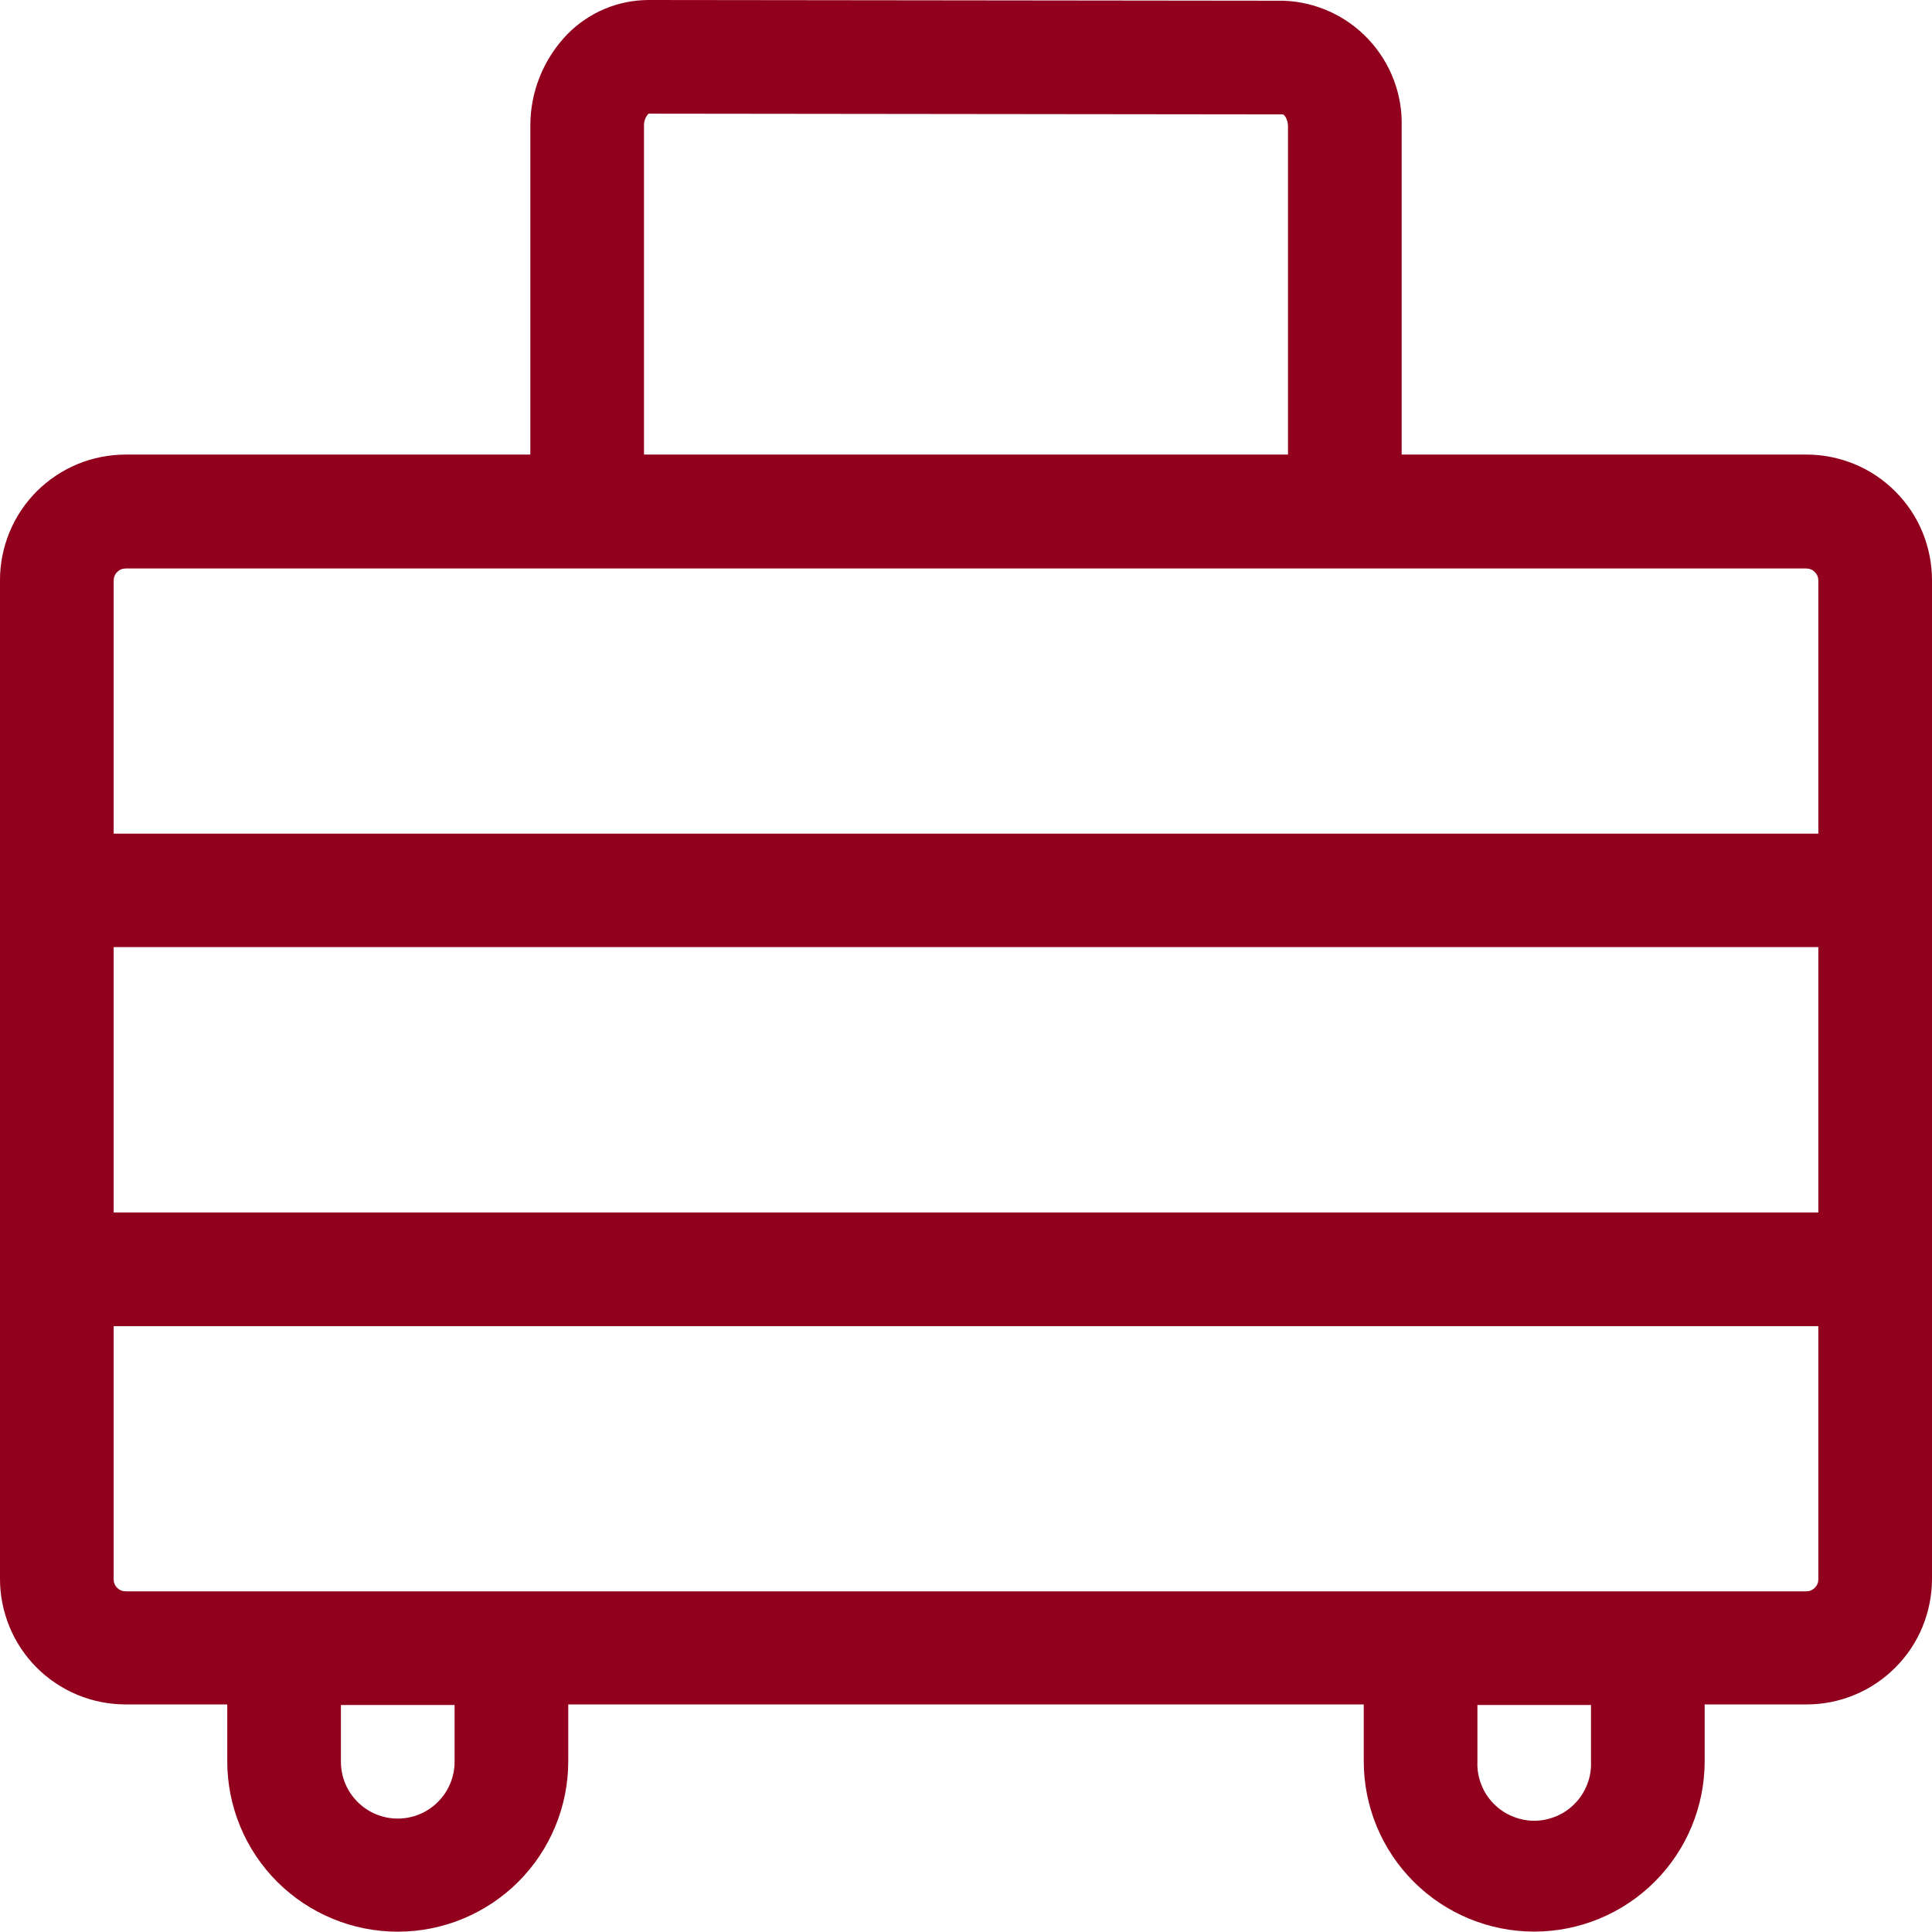 <svg width="24" height="24" viewBox="0 0 24 24" fill="none" xmlns="http://www.w3.org/2000/svg">
<g clip-path="url(#clip0_868_12045)">
<path d="M22.437 5.647H17.412V1.572C17.423 1.17 17.274 0.781 16.999 0.488C16.724 0.195 16.345 0.023 15.943 0.009L8.056 0C7.868 0.001 7.683 0.038 7.51 0.111C7.337 0.184 7.181 0.29 7.049 0.424C6.753 0.729 6.587 1.138 6.588 1.563V5.647H1.562C1.357 5.647 1.153 5.687 0.964 5.765C0.774 5.844 0.601 5.959 0.456 6.104C0.311 6.249 0.196 6.422 0.118 6.611C0.04 6.801 -0.001 7.005 5.1394e-06 7.21V19.61C-0.001 19.815 0.04 20.019 0.118 20.209C0.196 20.398 0.311 20.571 0.456 20.716C0.601 20.861 0.774 20.976 0.964 21.055C1.153 21.133 1.357 21.173 1.562 21.173H2.823V21.878C2.823 22.44 3.046 22.979 3.443 23.376C3.841 23.773 4.379 23.996 4.941 23.996C5.503 23.996 6.041 23.773 6.439 23.376C6.836 22.979 7.059 22.44 7.059 21.878V21.173H16.941V21.878C16.941 22.44 17.164 22.978 17.561 23.375C17.958 23.772 18.497 23.995 19.058 23.995C19.62 23.995 20.159 23.772 20.556 23.375C20.953 22.978 21.176 22.44 21.176 21.878V21.173H22.437C22.642 21.174 22.846 21.134 23.036 21.055C23.226 20.977 23.398 20.862 23.543 20.716C23.689 20.571 23.804 20.399 23.882 20.209C23.96 20.019 24 19.815 24 19.61V7.21C24 7.005 23.96 6.801 23.882 6.611C23.804 6.421 23.689 6.249 23.543 6.104C23.398 5.958 23.226 5.843 23.036 5.765C22.846 5.687 22.642 5.646 22.437 5.647ZM8 1.563C7.999 1.535 8.003 1.508 8.013 1.482C8.022 1.456 8.037 1.432 8.056 1.412L15.934 1.421C15.953 1.421 16 1.478 16 1.572V5.647H8V1.563ZM5.647 21.885C5.647 22.072 5.573 22.252 5.44 22.384C5.308 22.517 5.128 22.591 4.941 22.591C4.754 22.591 4.574 22.517 4.442 22.384C4.309 22.252 4.235 22.072 4.235 21.885V21.18H5.647V21.885ZM19.764 21.885C19.768 21.98 19.752 22.075 19.718 22.163C19.684 22.252 19.633 22.333 19.567 22.401C19.501 22.47 19.422 22.524 19.335 22.561C19.247 22.598 19.154 22.618 19.058 22.618C18.964 22.618 18.87 22.598 18.782 22.561C18.695 22.524 18.616 22.47 18.55 22.401C18.484 22.333 18.433 22.252 18.399 22.163C18.365 22.075 18.349 21.98 18.353 21.885V21.18H19.764V21.885ZM22.588 19.617C22.588 19.637 22.585 19.657 22.577 19.675C22.57 19.694 22.558 19.71 22.544 19.724C22.53 19.738 22.514 19.75 22.495 19.757C22.477 19.765 22.457 19.768 22.437 19.768H1.562C1.542 19.768 1.522 19.765 1.504 19.757C1.486 19.75 1.469 19.738 1.455 19.724C1.441 19.71 1.43 19.694 1.423 19.675C1.415 19.657 1.412 19.637 1.412 19.617V16.474H22.588V19.617ZM22.588 15.062H1.412V11.765H22.588V15.062ZM22.588 10.356H1.412V7.213C1.412 7.193 1.415 7.173 1.423 7.155C1.43 7.137 1.441 7.12 1.455 7.106C1.469 7.092 1.486 7.08 1.504 7.073C1.522 7.065 1.542 7.062 1.562 7.062H22.437C22.457 7.062 22.477 7.065 22.495 7.073C22.514 7.08 22.53 7.092 22.544 7.106C22.558 7.12 22.57 7.136 22.577 7.155C22.585 7.173 22.588 7.193 22.588 7.213V10.356Z" fill="#91001D"/>
</g>
<defs>
<clipPath id="clip0_868_12045">
<rect width="24" height="24" fill="white"/>
</clipPath>
</defs>
</svg>
